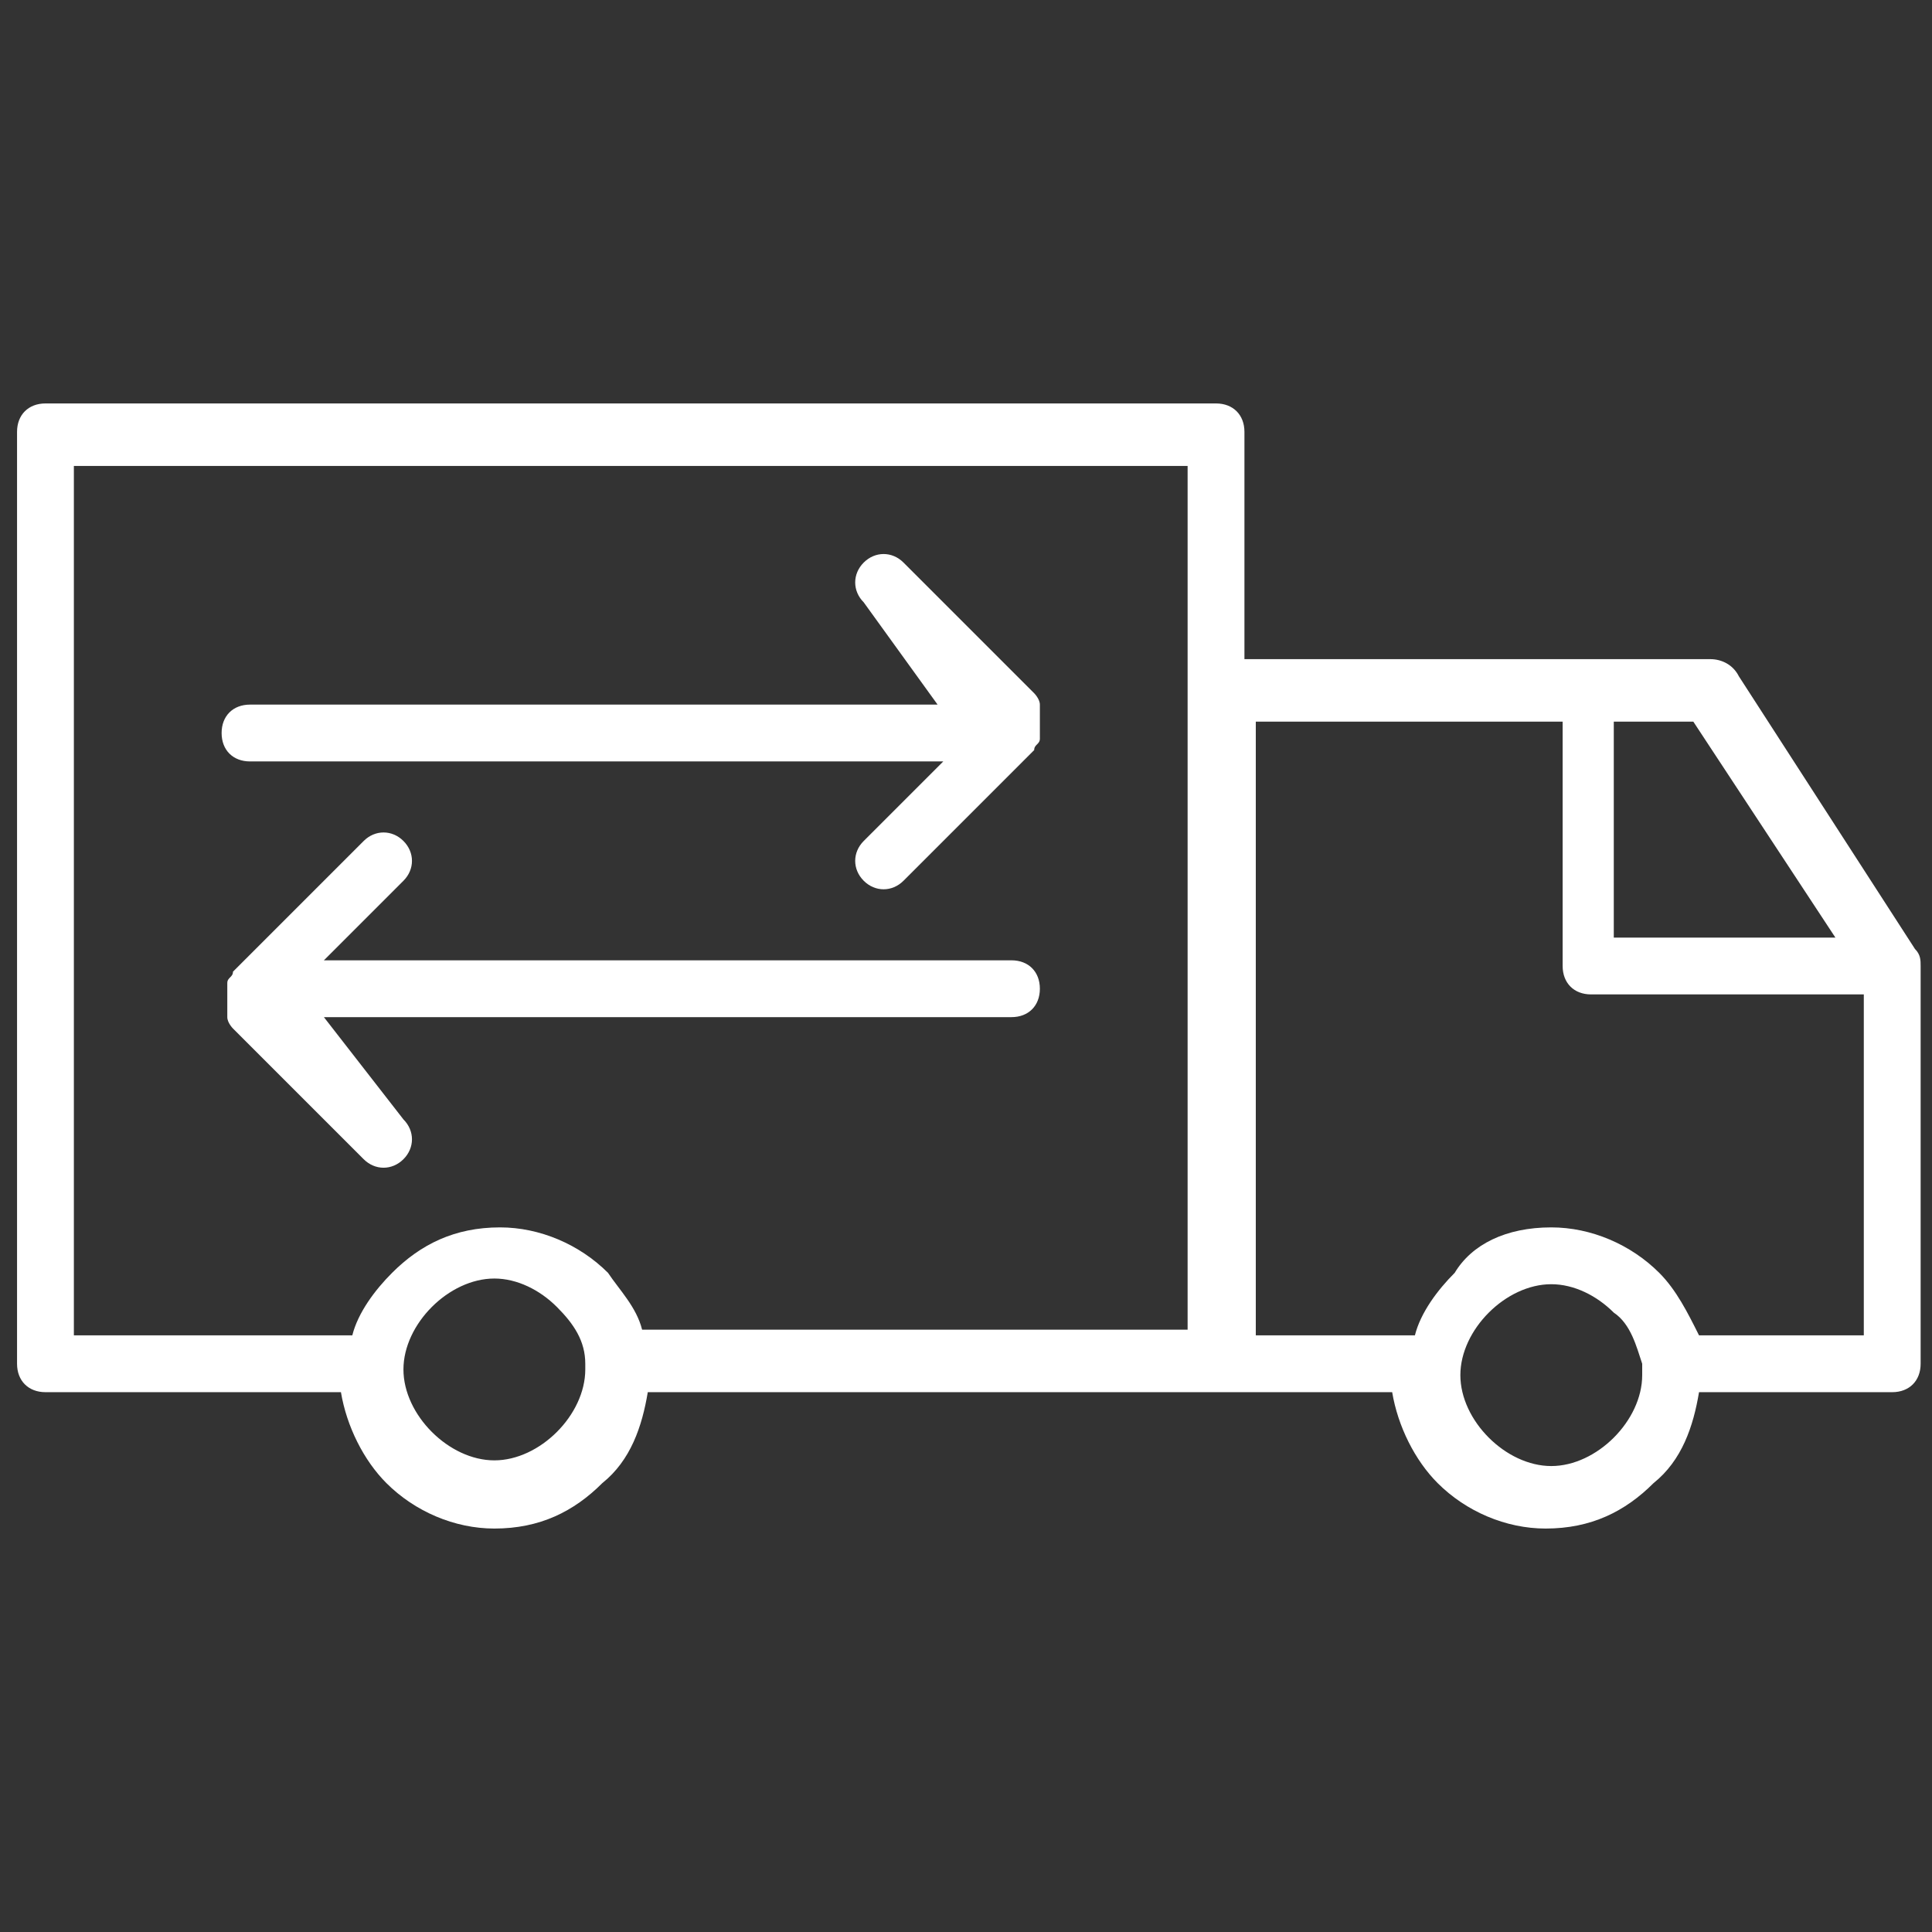 <svg xmlns="http://www.w3.org/2000/svg" xmlns:xlink="http://www.w3.org/1999/xlink" id="Capa_1" x="0px" y="0px" viewBox="0 0 34 34" style="enable-background:new 0 0 34 34;" xml:space="preserve"><rect x="0" y="0" width="34" height="34" fill="#333333" stroke="none"/><style type="text/css">	.st0{fill:#FFFFFF;}</style><path class="st0" d="M7.1,19.7c0.2,0.2,0.2,0.5,0,0.7c-0.2,0.2-0.5,0.2-0.7,0l-2.3-2.3c0,0-0.1-0.1-0.1-0.2l0-0.1c0-0.1,0-0.1,0-0.2 c0-0.1,0-0.1,0-0.2l0-0.1c0-0.1,0.1-0.1,0.1-0.2l2.3-2.3c0.2-0.2,0.5-0.2,0.7,0c0.2,0.2,0.2,0.5,0,0.7l-1.4,1.4h12.1 c0.3,0,0.5,0.2,0.5,0.5c0,0.3-0.2,0.5-0.5,0.5H5.7L7.1,19.7z M15.2,10.6c-0.2-0.2-0.2-0.5,0-0.7c0.2-0.2,0.5-0.2,0.7,0l2.3,2.3 c0,0,0.1,0.1,0.1,0.2l0,0.1c0,0.1,0,0.1,0,0.2c0,0.1,0,0.1,0,0.2l0,0.1c0,0.1-0.1,0.1-0.1,0.2l-2.3,2.3c-0.2,0.2-0.5,0.2-0.7,0 c-0.2-0.2-0.2-0.5,0-0.7l1.4-1.4H4.4c-0.3,0-0.5-0.2-0.5-0.5c0-0.3,0.2-0.5,0.5-0.5h12.1L15.2,10.6z M10.3,24L10.3,24 c0-0.4-0.2-0.7-0.5-1c-0.3-0.3-0.7-0.5-1.1-0.5c-0.4,0-0.8,0.2-1.1,0.5c-0.3,0.3-0.5,0.7-0.5,1.1c0,0.4,0.2,0.8,0.5,1.1 c0.3,0.3,0.7,0.5,1.1,0.5c0.4,0,0.8-0.2,1.1-0.5c0.3-0.3,0.5-0.7,0.5-1.1C10.3,24.2,10.3,24.1,10.3,24z M11.3,23.4h9.6V8.2H1.3v15.3 h4.9c0.1-0.4,0.4-0.8,0.7-1.1c0.5-0.5,1.1-0.8,1.9-0.8c0.7,0,1.4,0.3,1.9,0.8C10.9,22.7,11.2,23,11.3,23.4z M29.8,12.7h-1.4v3.8h3.9 L29.8,12.7z M29.9,24.5c-0.1,0.6-0.3,1.2-0.8,1.6c-0.5,0.5-1.1,0.8-1.9,0.8c-0.7,0-1.4-0.3-1.9-0.8c-0.4-0.4-0.7-1-0.8-1.6H11.4 c-0.1,0.6-0.3,1.2-0.8,1.6c-0.5,0.5-1.1,0.8-1.9,0.8c-0.7,0-1.4-0.3-1.9-0.8c-0.4-0.4-0.7-1-0.8-1.6H0.8c-0.3,0-0.5-0.2-0.5-0.5V7.6 c0-0.3,0.2-0.5,0.5-0.5h20.6c0.3,0,0.5,0.2,0.5,0.5v4h8.2c0.2,0,0.4,0.1,0.5,0.3l3.1,4.8c0.1,0.1,0.1,0.2,0.1,0.3v7 c0,0.3-0.2,0.5-0.5,0.5H29.9z M28.4,23.1c-0.3-0.3-0.7-0.5-1.1-0.5c-0.4,0-0.8,0.2-1.1,0.5c-0.3,0.3-0.5,0.7-0.5,1.1 c0,0.4,0.2,0.8,0.5,1.1c0.3,0.3,0.7,0.5,1.1,0.5c0.4,0,0.8-0.2,1.1-0.5c0.3-0.3,0.5-0.7,0.5-1.1c0-0.1,0-0.1,0-0.2l0,0 C28.8,23.7,28.7,23.3,28.4,23.1z M27.3,21.6c0.7,0,1.4,0.3,1.9,0.8c0.3,0.3,0.5,0.7,0.7,1.1h2.9v-6h-4.8c-0.3,0-0.5-0.2-0.5-0.5 v-4.3h-5.4v10.8h2.8c0.1-0.4,0.4-0.8,0.7-1.1C25.9,21.9,26.5,21.6,27.3,21.6z"></path></svg>